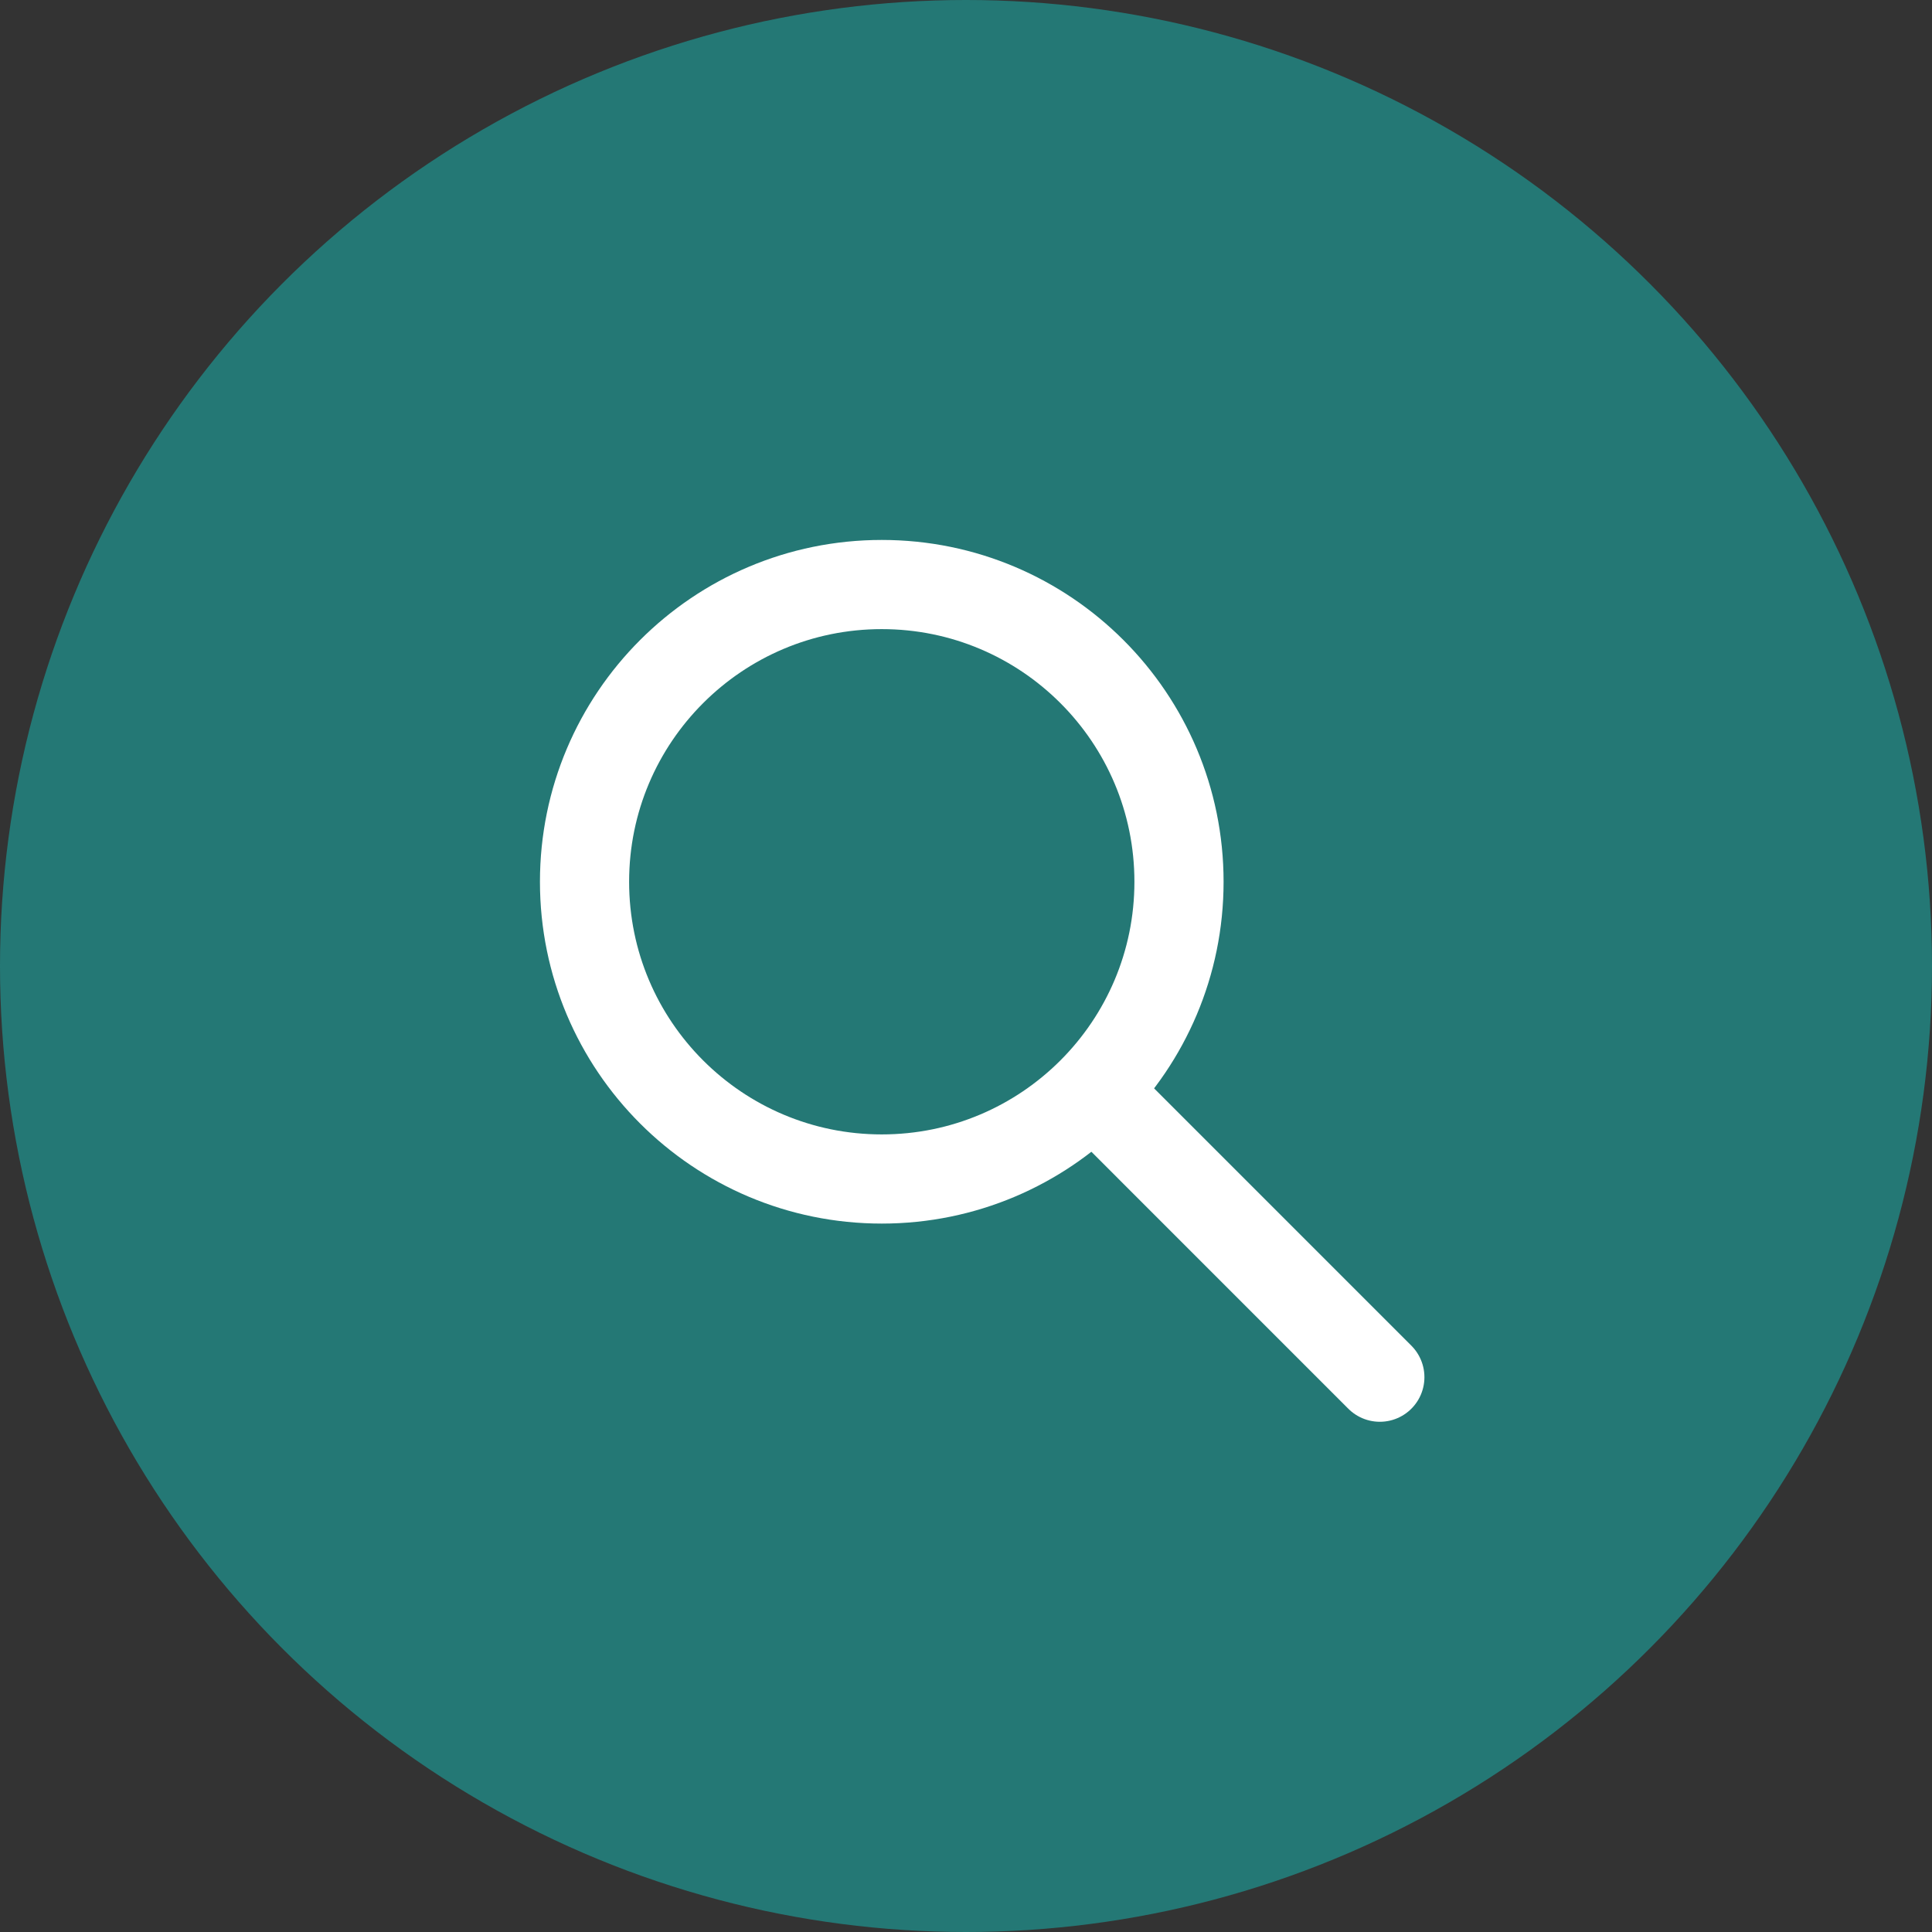 <?xml version="1.0" encoding="UTF-8"?> <svg xmlns="http://www.w3.org/2000/svg" width="65" height="65" viewBox="0 0 65 65" fill="none"><rect x="0" y="0" width="65" height="65" fill="#333333" stroke="none"/> <circle cx="32.5" cy="32.5" r="32.5" fill="#247875"></circle> <path d="M37.11 37.02L46.423 46.334" stroke="white" stroke-width="3" stroke-linecap="round"></path> <path fill-rule="evenodd" clip-rule="evenodd" d="M29.666 39.666C35.189 39.666 39.666 35.189 39.666 29.666C39.666 24.144 35.189 19.666 29.666 19.666C24.144 19.666 19.666 24.144 19.666 29.666C19.666 35.189 24.144 39.666 29.666 39.666Z" stroke="white" stroke-width="3"></path> </svg> 